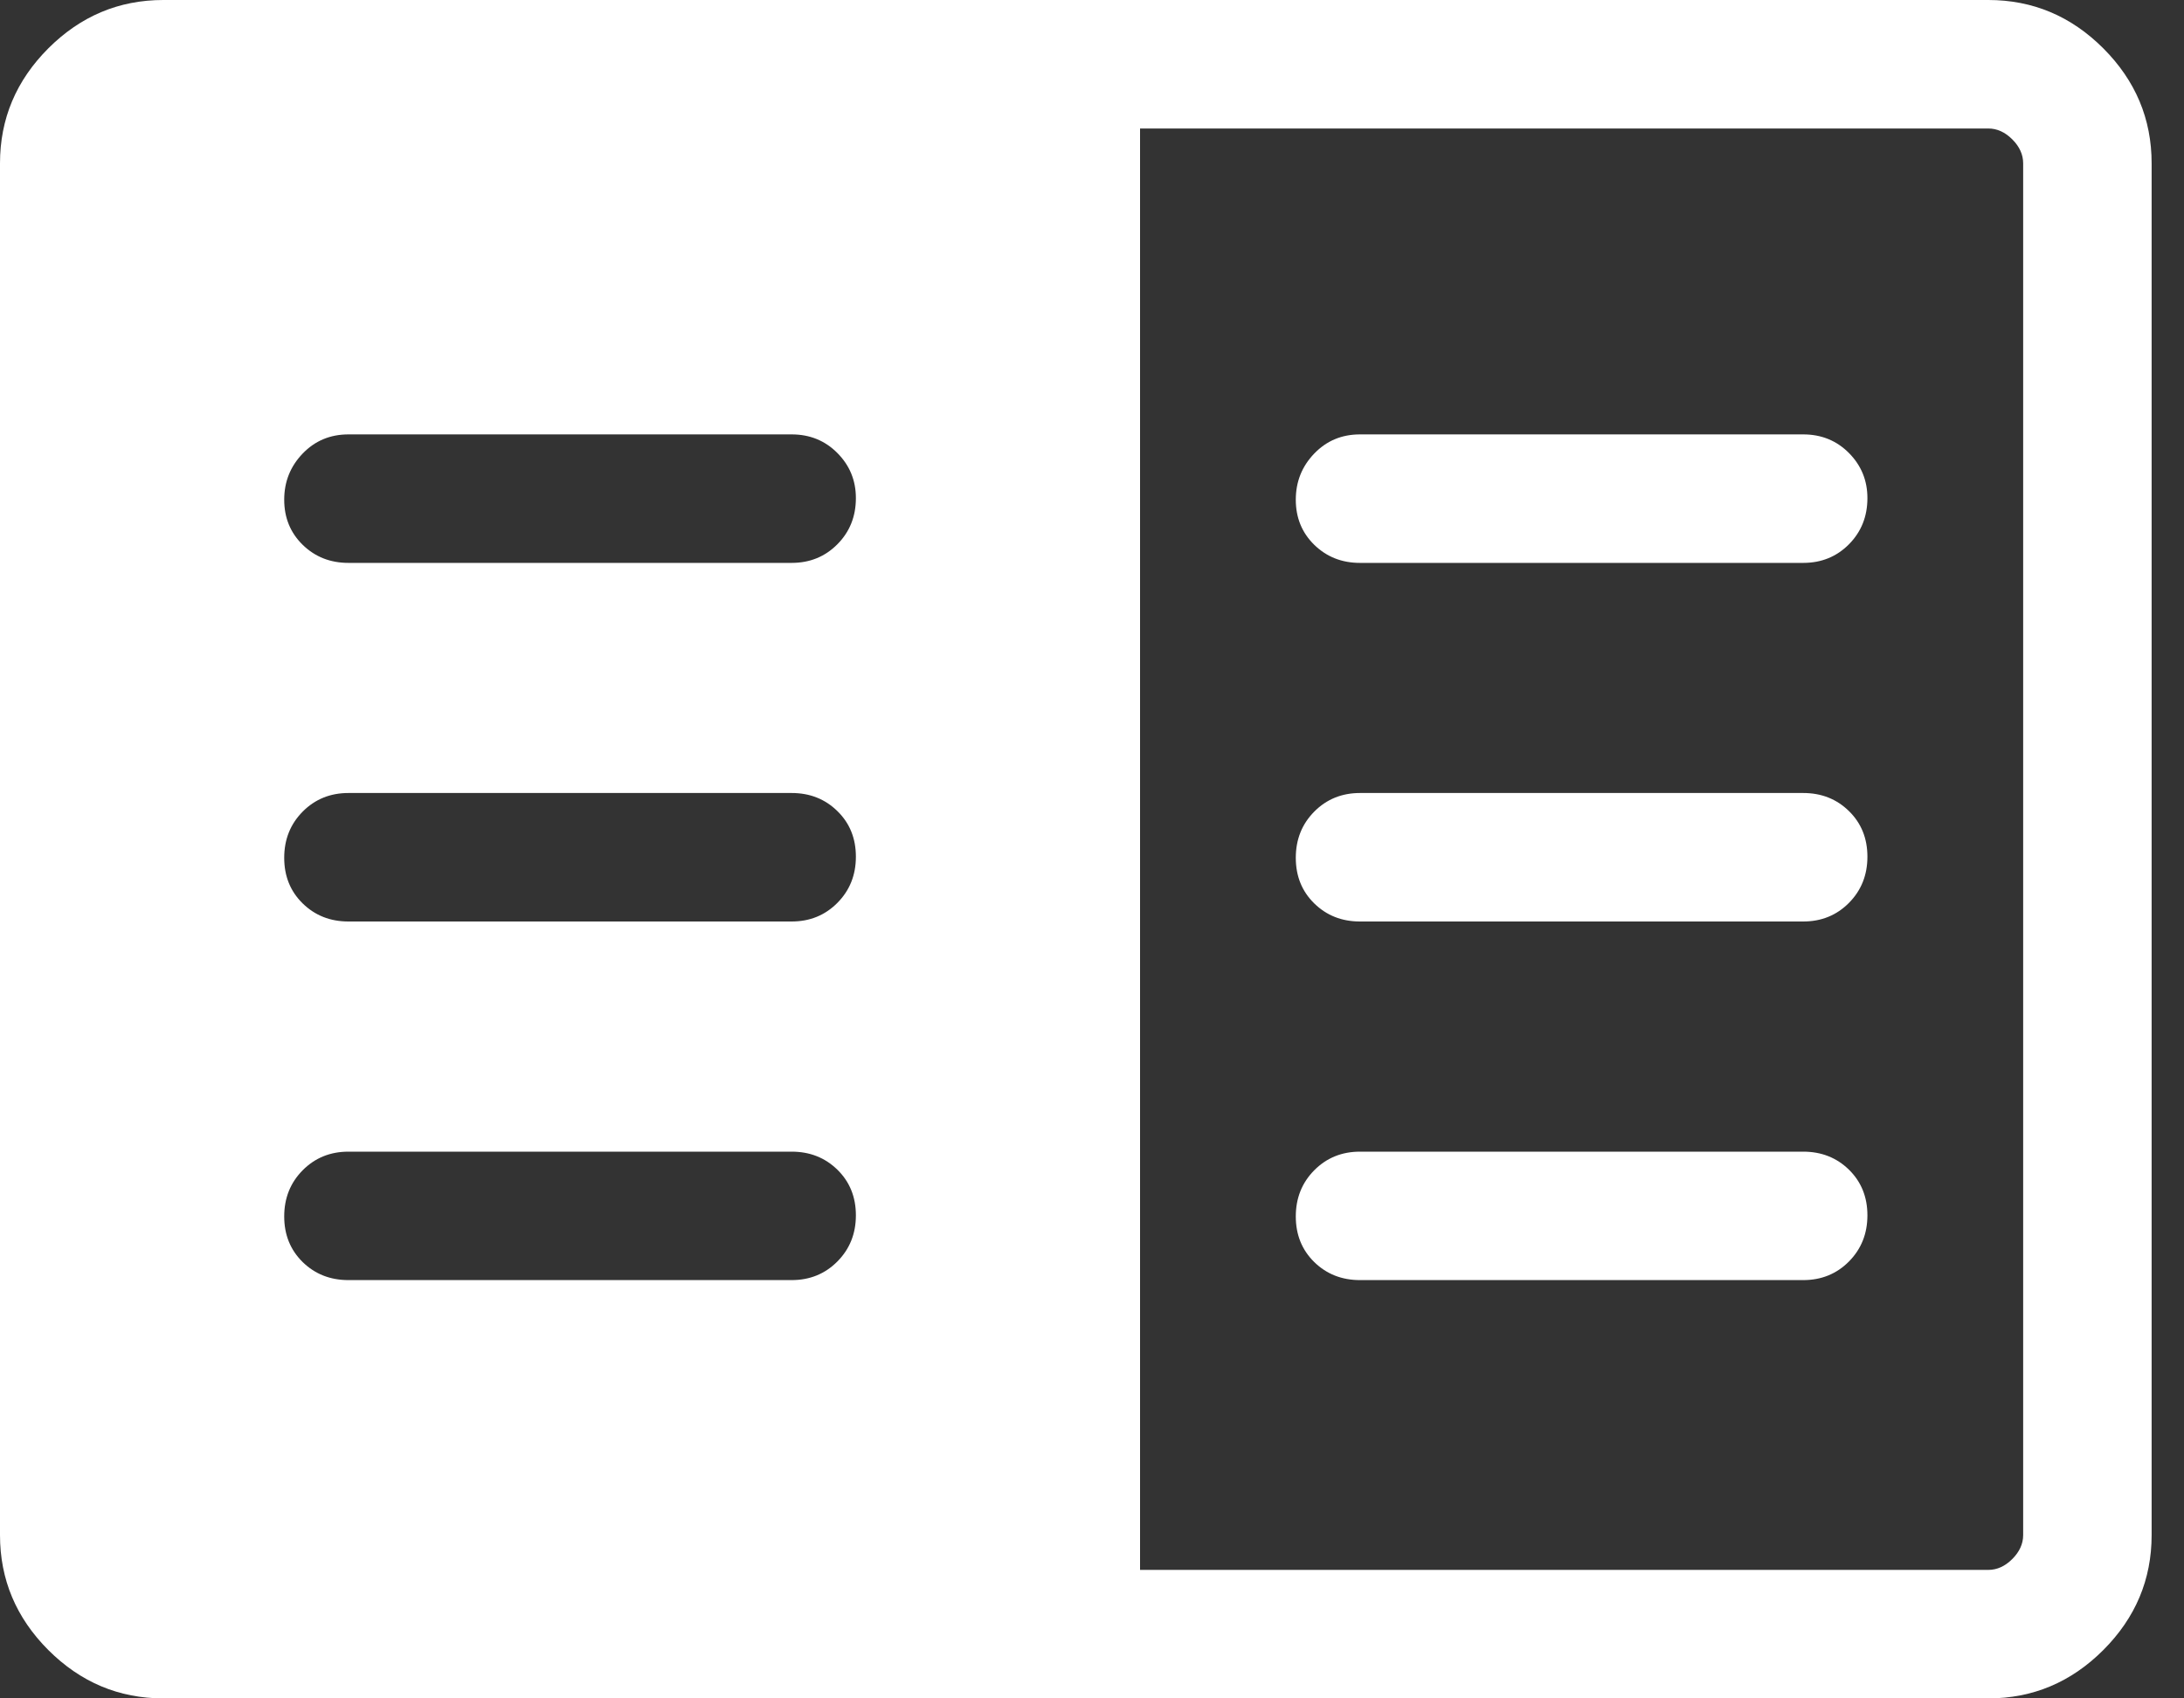 <svg width="45" height="35" viewBox="0 0 45 35" fill="none" xmlns="http://www.w3.org/2000/svg">
<rect x="0" y="0" width="45" height="35" fill="#333333" stroke="none"/>
<path d="M3.365 35C2.45 35 1.661 34.668 0.996 34.004C0.332 33.339 0 32.55 0 31.635V3.365C0 2.45 0.332 1.661 0.996 0.996C1.661 0.332 2.45 0 3.365 0H40.968C41.883 0 42.673 0.332 43.337 0.996C44.001 1.661 44.333 2.45 44.333 3.365V31.635C44.333 32.55 44.001 33.339 43.337 34.004C42.673 34.668 41.883 35 40.968 35H3.365ZM23.49 32.352H40.968C41.147 32.352 41.312 32.278 41.462 32.128C41.611 31.979 41.686 31.814 41.686 31.635V3.365C41.686 3.186 41.611 3.021 41.462 2.872C41.312 2.722 41.147 2.648 40.968 2.648H23.49V32.352ZM7.18 26.38H16.311C16.686 26.38 17 26.252 17.254 25.996C17.508 25.74 17.635 25.423 17.635 25.045C17.635 24.667 17.508 24.354 17.254 24.105C17 23.857 16.686 23.733 16.311 23.733H7.18C6.804 23.733 6.49 23.861 6.236 24.117C5.983 24.373 5.856 24.69 5.856 25.068C5.856 25.446 5.983 25.759 6.236 26.008C6.49 26.256 6.804 26.38 7.18 26.38ZM7.18 18.99H16.311C16.686 18.99 17 18.862 17.254 18.606C17.508 18.35 17.635 18.033 17.635 17.655C17.635 17.276 17.508 16.963 17.254 16.715C17 16.466 16.686 16.342 16.311 16.342H7.18C6.804 16.342 6.49 16.47 6.236 16.726C5.983 16.982 5.856 17.299 5.856 17.677C5.856 18.056 5.983 18.369 6.236 18.617C6.49 18.866 6.804 18.99 7.18 18.99ZM7.18 11.6H16.311C16.686 11.6 17 11.472 17.254 11.216C17.508 10.96 17.635 10.643 17.635 10.265C17.635 9.901 17.508 9.592 17.254 9.336C17 9.08 16.686 8.952 16.311 8.952H7.18C6.804 8.952 6.49 9.083 6.236 9.347C5.983 9.61 5.856 9.927 5.856 10.298C5.856 10.669 5.983 10.979 6.236 11.227C6.49 11.475 6.804 11.6 7.18 11.6ZM28.022 26.38H37.154C37.529 26.38 37.843 26.252 38.097 25.996C38.35 25.74 38.477 25.423 38.477 25.045C38.477 24.667 38.35 24.354 38.097 24.105C37.843 23.857 37.529 23.733 37.154 23.733H28.022C27.647 23.733 27.333 23.861 27.079 24.117C26.826 24.373 26.699 24.69 26.699 25.068C26.699 25.446 26.826 25.759 27.079 26.008C27.333 26.256 27.647 26.38 28.022 26.38ZM28.022 18.99H37.154C37.529 18.99 37.843 18.862 38.097 18.606C38.35 18.35 38.477 18.033 38.477 17.655C38.477 17.276 38.35 16.963 38.097 16.715C37.843 16.466 37.529 16.342 37.154 16.342H28.022C27.647 16.342 27.333 16.47 27.079 16.726C26.826 16.982 26.699 17.299 26.699 17.677C26.699 18.056 26.826 18.369 27.079 18.617C27.333 18.866 27.647 18.99 28.022 18.99ZM28.022 11.6H37.154C37.529 11.6 37.843 11.472 38.097 11.216C38.35 10.96 38.477 10.643 38.477 10.265C38.477 9.901 38.35 9.592 38.097 9.336C37.843 9.08 37.529 8.952 37.154 8.952H28.022C27.647 8.952 27.333 9.083 27.079 9.347C26.826 9.61 26.699 9.927 26.699 10.298C26.699 10.669 26.826 10.979 27.079 11.227C27.333 11.475 27.647 11.6 28.022 11.6Z" fill="white"/>
</svg>
